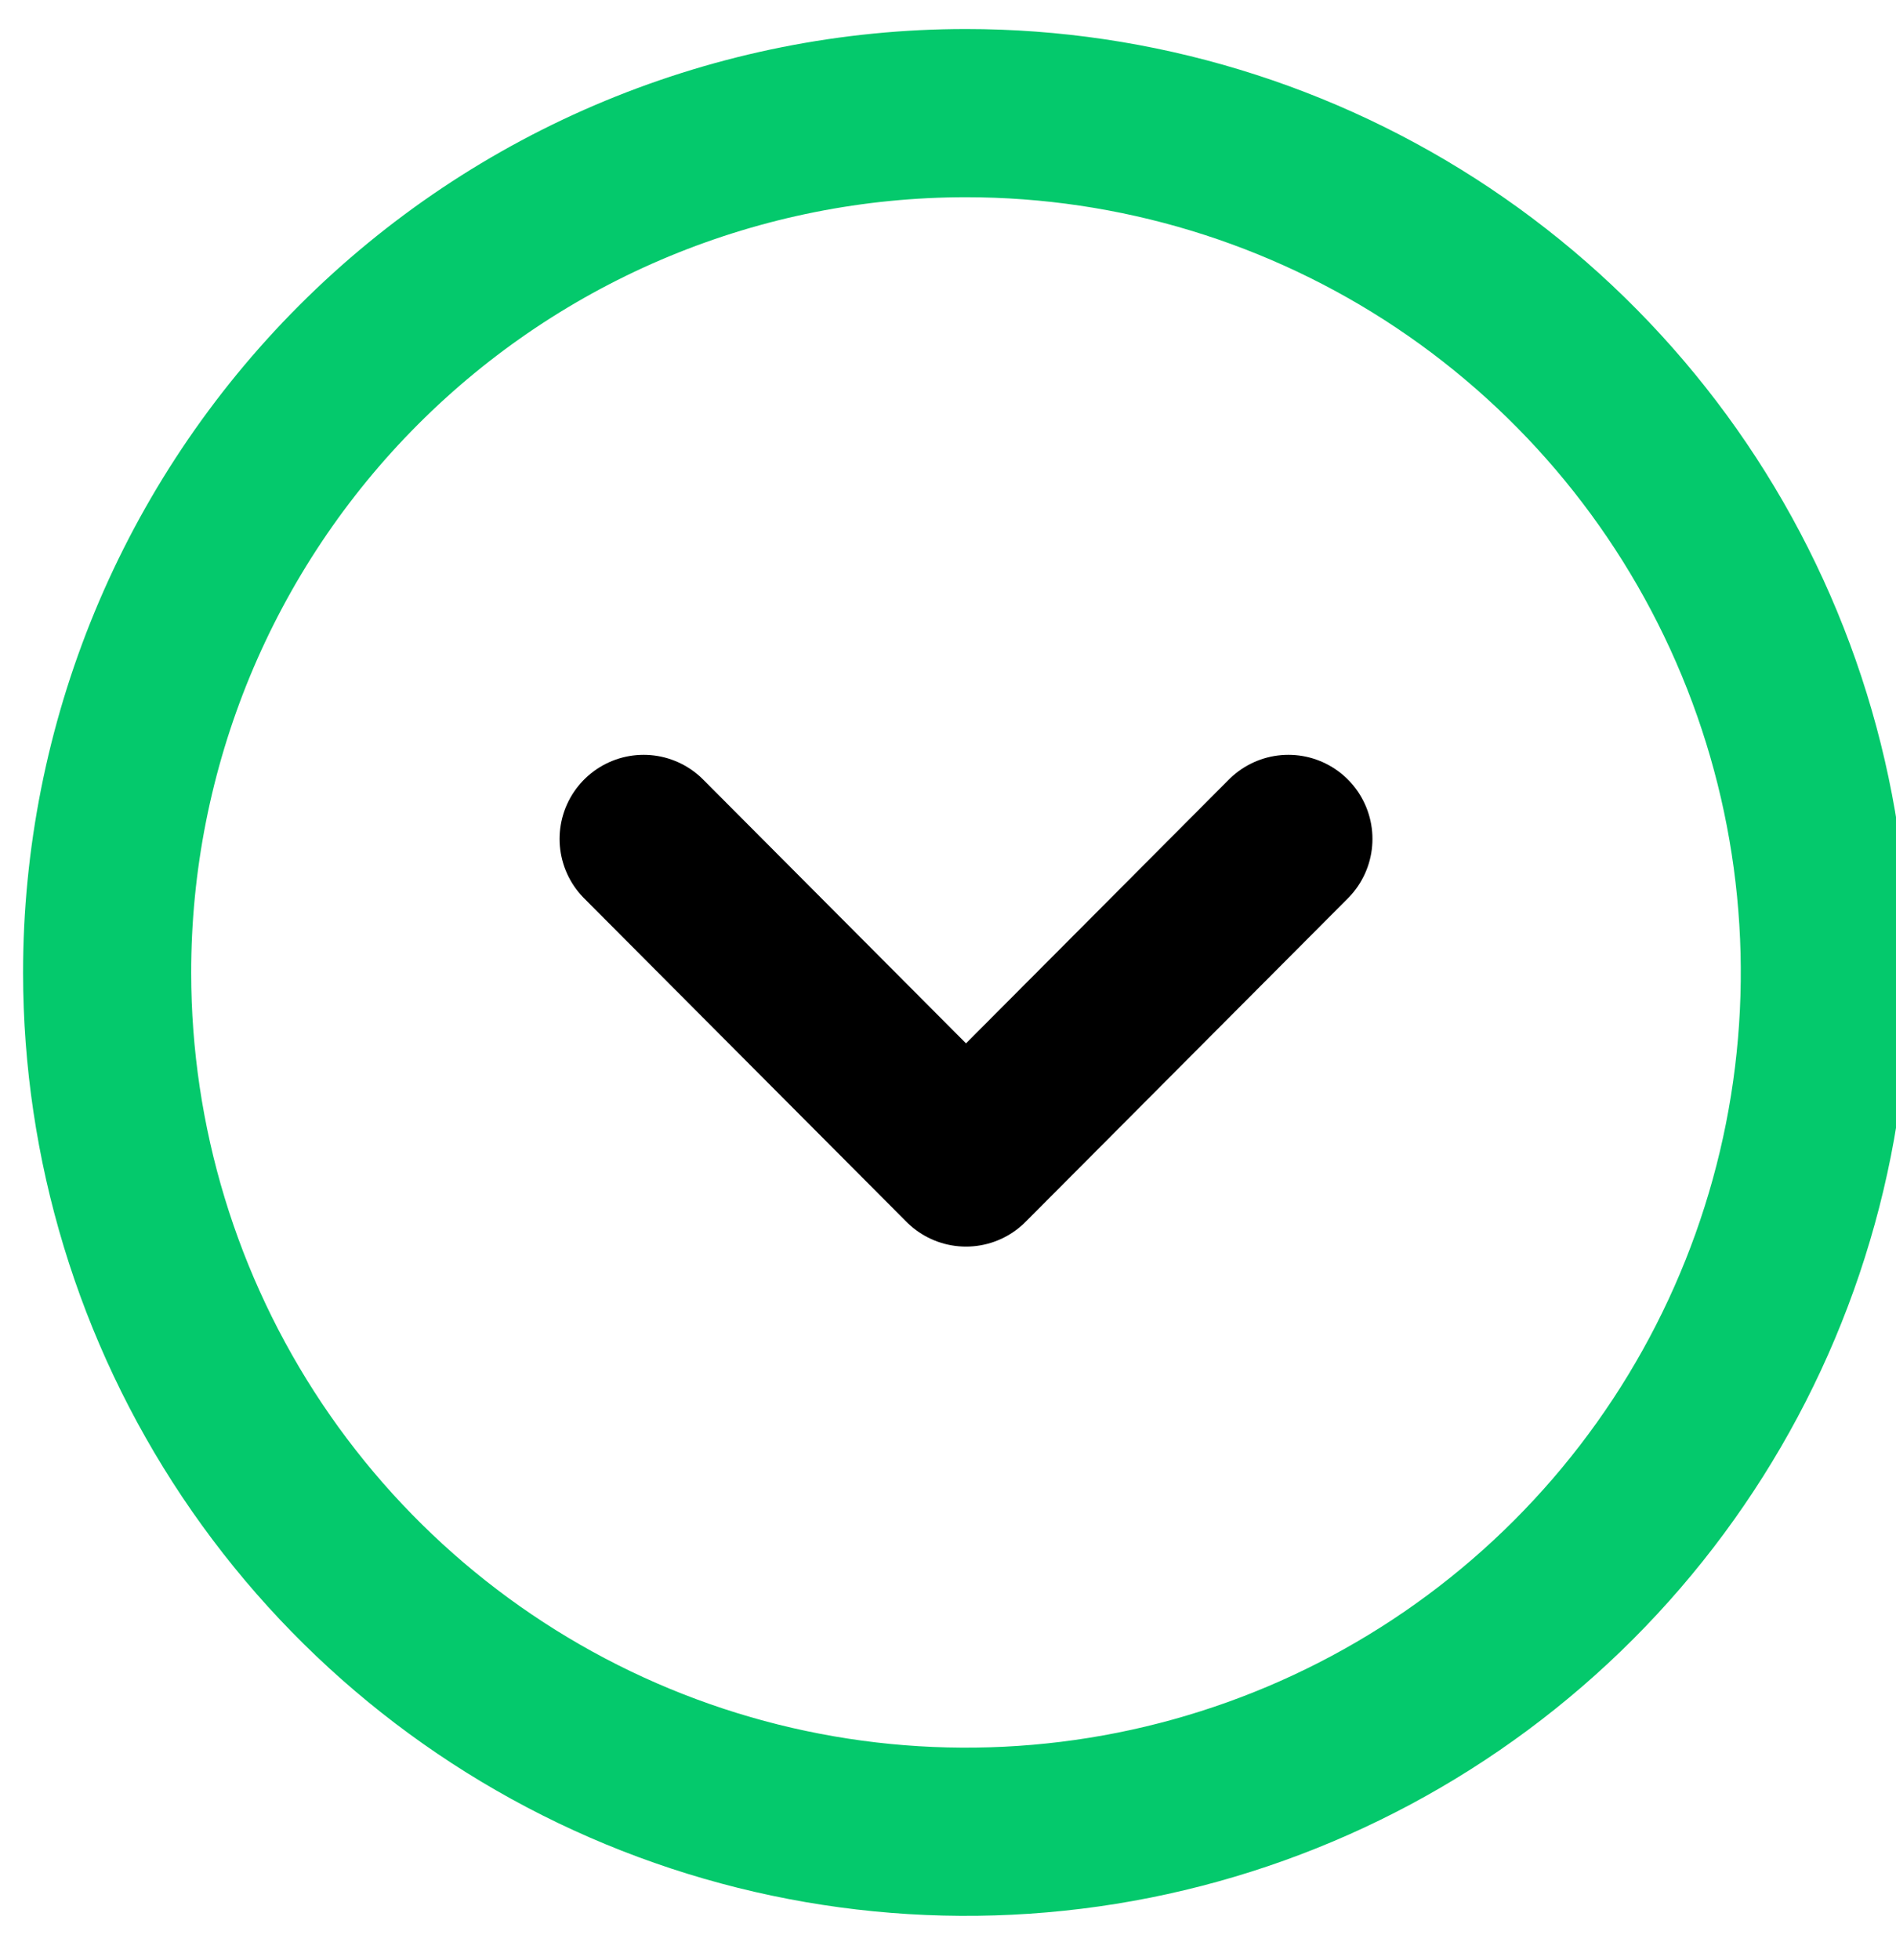 <svg width="30" height="31" viewBox="0 0 30 31" fill="none" xmlns="http://www.w3.org/2000/svg">
<path d="M1.695 15.387C1.697 18.074 2.495 20.701 3.989 22.934C5.484 25.168 7.607 26.909 10.09 27.936C12.573 28.963 15.305 29.231 17.941 28.706C20.577 28.18 22.997 26.886 24.897 24.985C26.797 23.084 28.09 20.663 28.614 18.027C29.137 15.391 28.868 12.659 27.839 10.176C26.81 7.693 25.068 5.572 22.834 4.079C20.599 2.586 17.972 1.789 15.285 1.789C13.499 1.789 11.732 2.141 10.082 2.824C8.433 3.507 6.935 4.509 5.673 5.772C4.411 7.035 3.41 8.534 2.727 10.184C2.045 11.834 1.694 13.601 1.695 15.387Z" stroke="#04C96C" stroke-width="2.66" stroke-linecap="round" stroke-linejoin="round"/>
<path d="M10.184 13.267L15.285 18.384L20.386 13.267" stroke="black" stroke-width="2.66" stroke-linecap="round" stroke-linejoin="round"/>
</svg>
